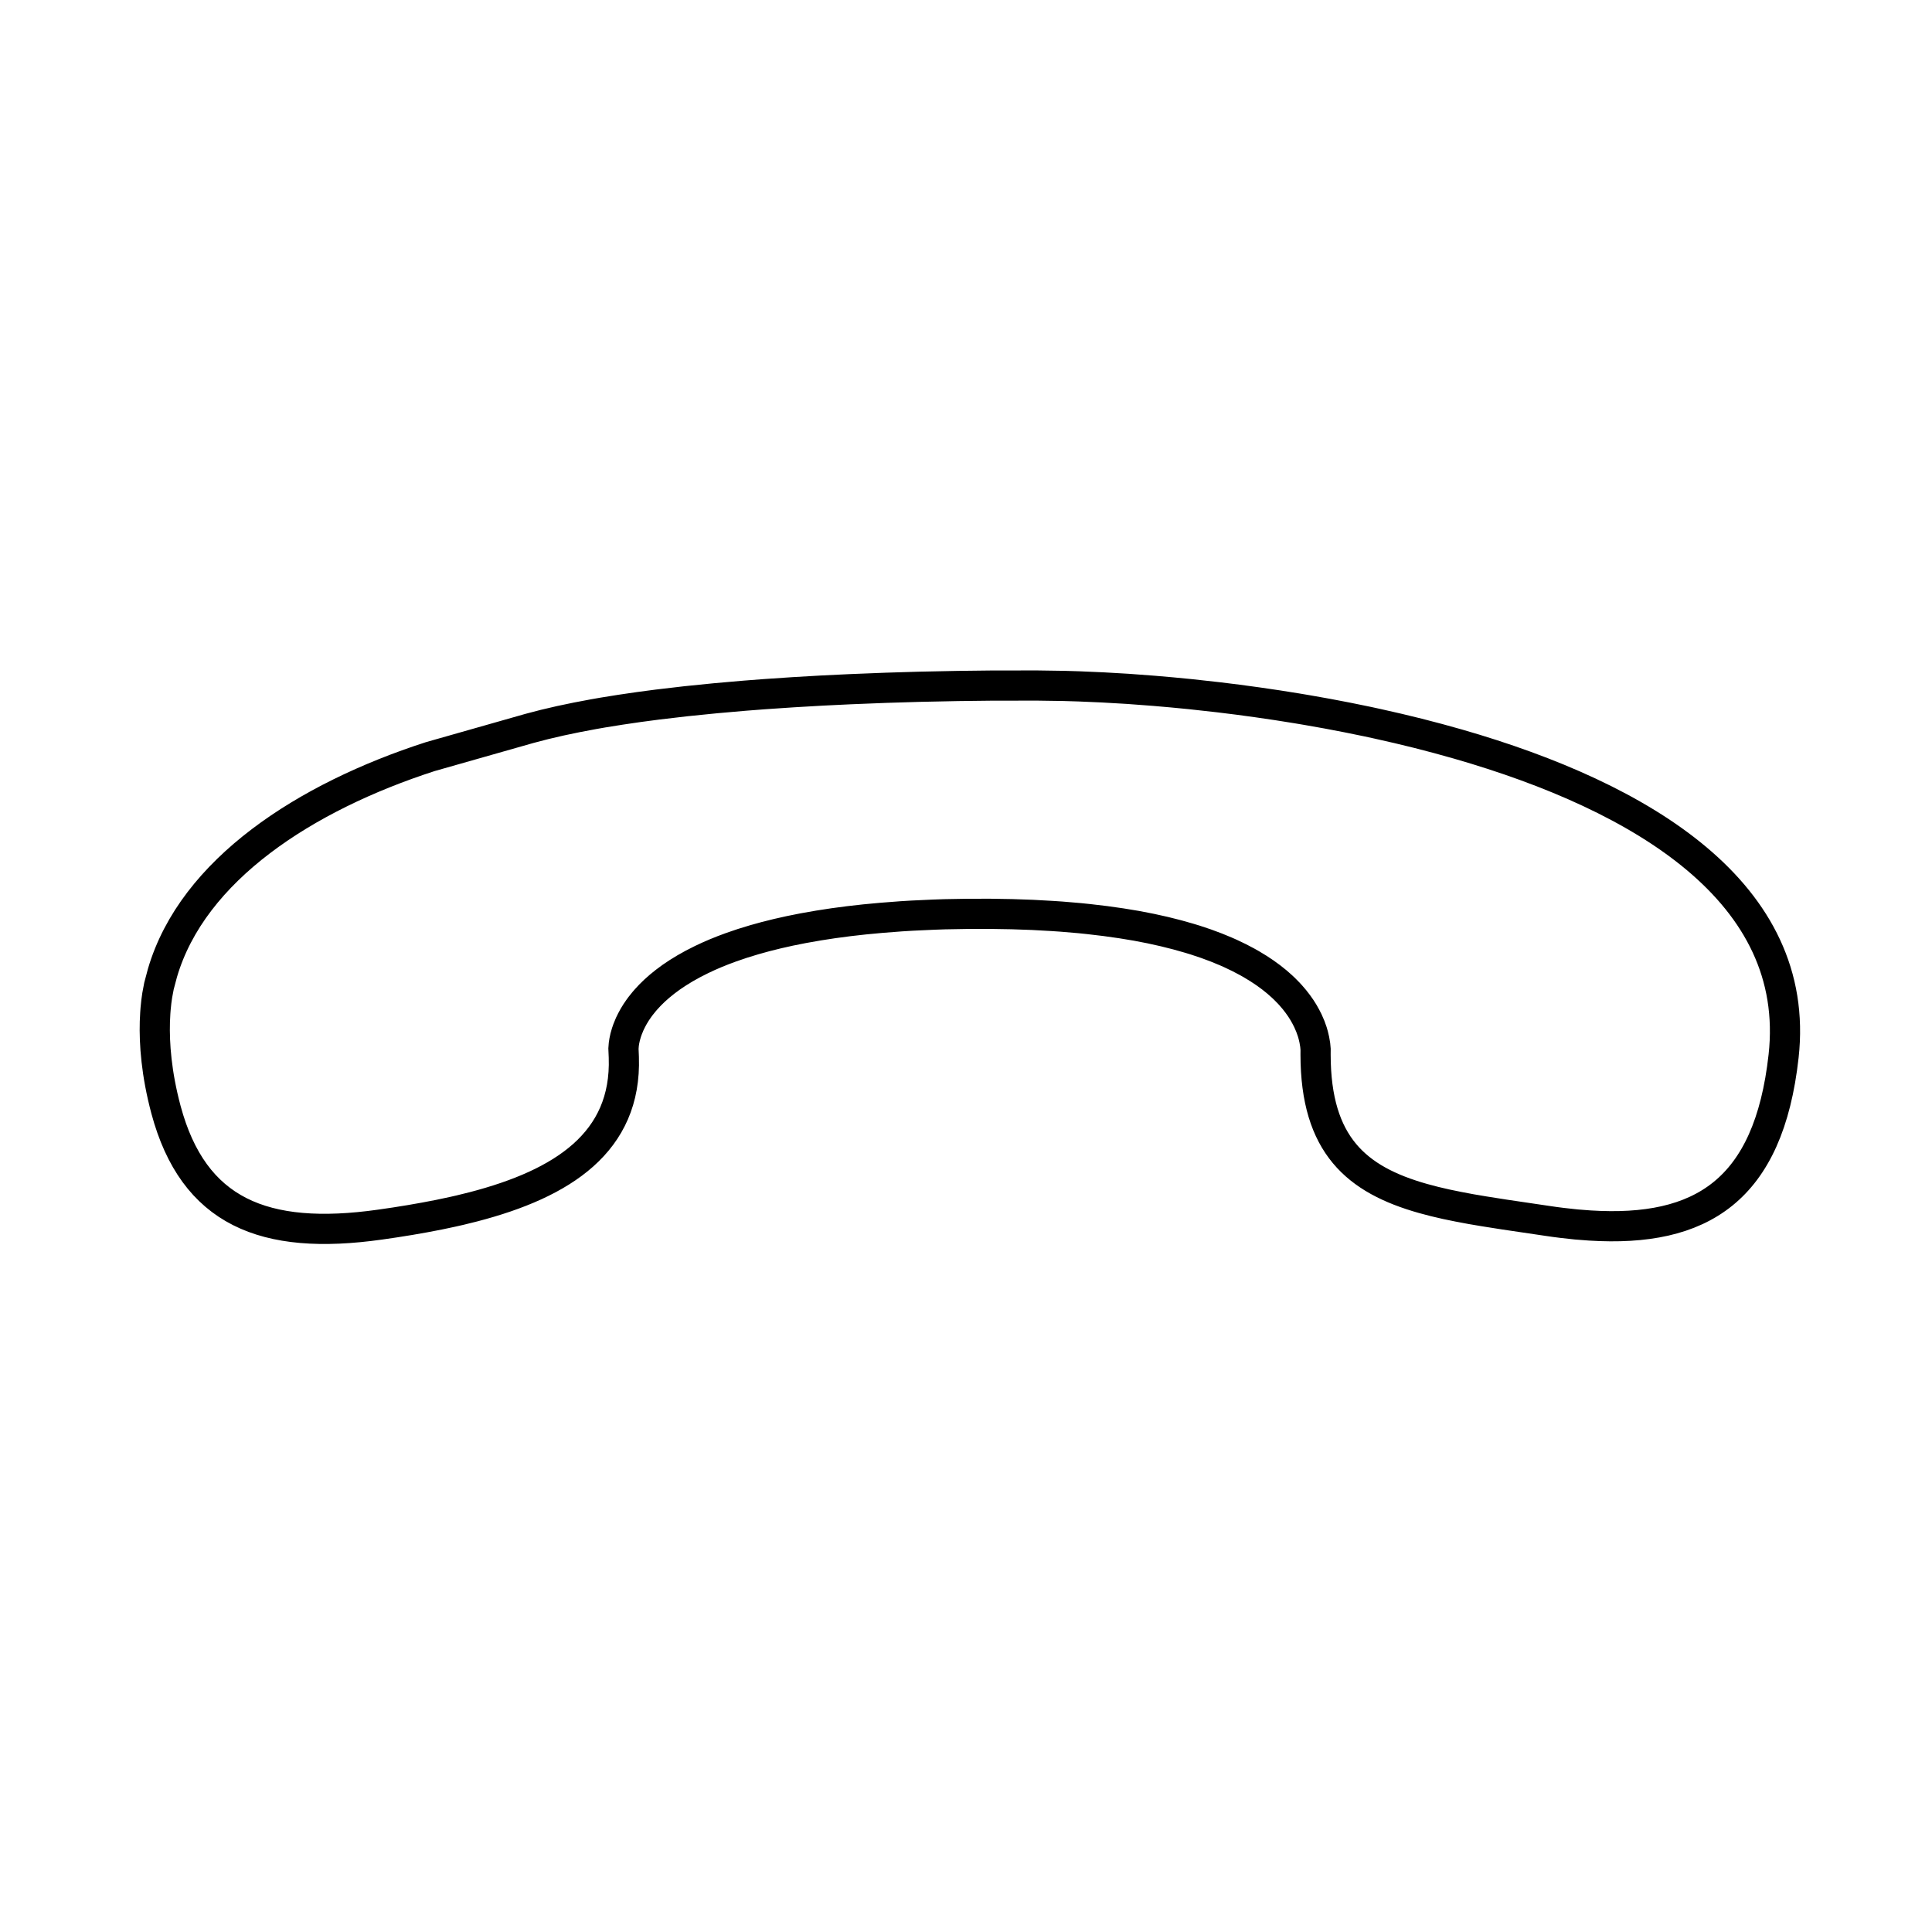 <?xml version="1.0" encoding="UTF-8"?>
<svg width="64px" height="64px" viewBox="0 0 64 64" version="1.1" xmlns="http://www.w3.org/2000/svg" xmlns:xlink="http://www.w3.org/1999/xlink">
    <title>通话中自动挂断</title>
    <g id="图标" stroke="none" stroke-width="1" fill="none" fill-rule="evenodd">
        <g id="Icon" transform="translate(-1528, -4136)">
            <g id="通话中自动挂断" transform="translate(1528, 4136)">
                <rect id="矩形" x="0" y="0" width="64" height="64"></rect>
                <path d="M5.498,36.759 C6.408,40.146 8.744,41.11 12.588,40.567 L13.087,40.494 L13.087,40.494 L13.58,40.415 L13.58,40.415 L14.064,40.33 L14.064,40.33 L14.54,40.239 L14.54,40.239 L15.006,40.14 C15.083,40.123 15.159,40.105 15.235,40.088 L15.684,39.977 C18.638,39.208 20.76,37.843 20.665,35.025 L20.653,34.736 L20.653,34.736 L20.664,34.597 L20.664,34.597 L20.681,34.485 L20.681,34.485 L20.709,34.353 L20.709,34.353 L20.752,34.203 L20.752,34.203 L20.79,34.094 L20.79,34.094 L20.862,33.919 L20.862,33.919 L20.923,33.795 L20.923,33.795 L20.993,33.666 L20.993,33.666 L21.075,33.532 L21.075,33.532 L21.169,33.395 C21.186,33.372 21.203,33.348 21.221,33.325 L21.335,33.183 C21.355,33.159 21.376,33.135 21.397,33.111 L21.532,32.965 L21.532,32.965 L21.683,32.817 L21.683,32.817 L21.85,32.669 L21.85,32.669 L22.034,32.52 C22.098,32.47 22.165,32.421 22.235,32.371 L22.456,32.223 C22.532,32.174 22.612,32.125 22.696,32.076 L22.956,31.931 L22.956,31.931 L23.238,31.788 C23.53,31.646 23.855,31.509 24.217,31.379 L24.592,31.251 L24.592,31.251 L24.991,31.129 C25.473,30.989 26.008,30.861 26.601,30.749 L27.125,30.657 C27.753,30.554 28.443,30.468 29.199,30.404 L29.863,30.353 C29.977,30.346 30.091,30.339 30.208,30.332 L30.923,30.299 C31.045,30.294 31.168,30.29 31.293,30.286 C32.352,30.259 33.319,30.268 34.203,30.307 L34.851,30.343 C34.956,30.349 35.06,30.356 35.163,30.364 L35.765,30.415 C35.863,30.425 35.96,30.434 36.055,30.445 L36.614,30.511 L36.614,30.511 L37.144,30.586 L37.144,30.586 L37.647,30.669 C37.81,30.699 37.968,30.729 38.122,30.761 L38.572,30.861 L38.572,30.861 L38.997,30.968 L38.997,30.968 L39.396,31.081 C39.461,31.1 39.525,31.12 39.587,31.139 L39.952,31.261 C40.069,31.303 40.183,31.345 40.293,31.388 L40.613,31.52 C40.664,31.542 40.715,31.565 40.764,31.587 L41.052,31.725 L41.052,31.725 L41.32,31.866 C41.363,31.889 41.405,31.913 41.446,31.937 L41.685,32.082 L41.685,32.082 L41.905,32.228 C41.976,32.277 42.043,32.327 42.108,32.376 L42.294,32.525 L42.294,32.525 L42.463,32.674 C42.49,32.699 42.516,32.724 42.542,32.748 L42.689,32.897 C42.712,32.921 42.735,32.946 42.757,32.971 L42.882,33.117 L42.882,33.117 L42.994,33.262 L42.994,33.262 L43.094,33.404 L43.094,33.404 L43.182,33.544 L43.182,33.544 L43.258,33.68 L43.258,33.68 L43.325,33.811 L43.325,33.811 L43.407,34 L43.407,34 L43.47,34.177 L43.47,34.177 L43.502,34.288 L43.502,34.288 L43.538,34.44 L43.538,34.44 L43.568,34.617 L43.568,34.617 L43.581,34.759 L43.581,34.759 L43.58,34.936 L43.58,34.936 C43.583,37.935 44.94,39.08 47.142,39.702 L47.517,39.801 L47.517,39.801 L47.907,39.892 L47.907,39.892 L48.311,39.975 L48.311,39.975 L48.73,40.054 L48.73,40.054 L49.162,40.127 L49.162,40.127 L49.834,40.233 L49.834,40.233 L51.26,40.444 C51.424,40.469 51.586,40.491 51.745,40.51 L52.216,40.562 L52.216,40.562 L52.673,40.597 C56.346,40.825 58.589,39.45 59.084,34.985 C59.683,29.577 54.414,26.408 48.3,24.649 L47.642,24.466 L47.642,24.466 L46.979,24.293 C46.757,24.237 46.535,24.183 46.312,24.131 L45.643,23.979 C45.532,23.954 45.42,23.93 45.308,23.906 L44.638,23.769 L44.638,23.769 L43.969,23.641 L43.969,23.641 L43.303,23.523 C43.192,23.504 43.081,23.485 42.971,23.467 L42.311,23.362 L42.311,23.362 L41.656,23.266 L41.656,23.266 L41.009,23.178 L41.009,23.178 L40.371,23.099 L40.371,23.099 L39.433,22.995 L39.433,22.995 L38.822,22.936 L38.822,22.936 L38.225,22.884 L38.225,22.884 L37.357,22.819 L37.357,22.819 L36.527,22.771 L36.527,22.771 L35.74,22.737 L35.74,22.737 L35.241,22.722 L35.241,22.722 L34.352,22.709 L34.352,22.709 L32.832,22.711 L32.832,22.711 L31.735,22.724 L31.735,22.724 L30.464,22.75 L30.464,22.75 L29.344,22.784 L29.344,22.784 L28.154,22.831 L28.154,22.831 L27.226,22.876 L27.226,22.876 L26.276,22.931 L26.276,22.931 L25.312,22.996 L25.312,22.996 L24.666,23.046 L24.666,23.046 L23.696,23.131 L23.696,23.131 L22.734,23.228 L22.734,23.228 L21.786,23.339 L21.786,23.339 L21.166,23.421 L21.166,23.421 L20.558,23.51 L20.558,23.51 L19.966,23.605 C19.868,23.622 19.771,23.639 19.675,23.656 L19.109,23.763 L19.109,23.763 L18.563,23.877 C18.206,23.956 17.864,24.04 17.541,24.129 L14.253,25.064 C10.113,26.403 6.385,28.811 5.382,32.228 L5.266,32.664 L5.266,32.664 L5.208,32.972 L5.208,32.972 L5.179,33.18 L5.179,33.18 L5.154,33.423 C5.15,33.466 5.147,33.511 5.144,33.557 L5.13,33.85 C5.109,34.573 5.178,35.56 5.498,36.759 Z" id="路径" stroke="#000000"></path>
            </g>
        </g>
    </g>
</svg>